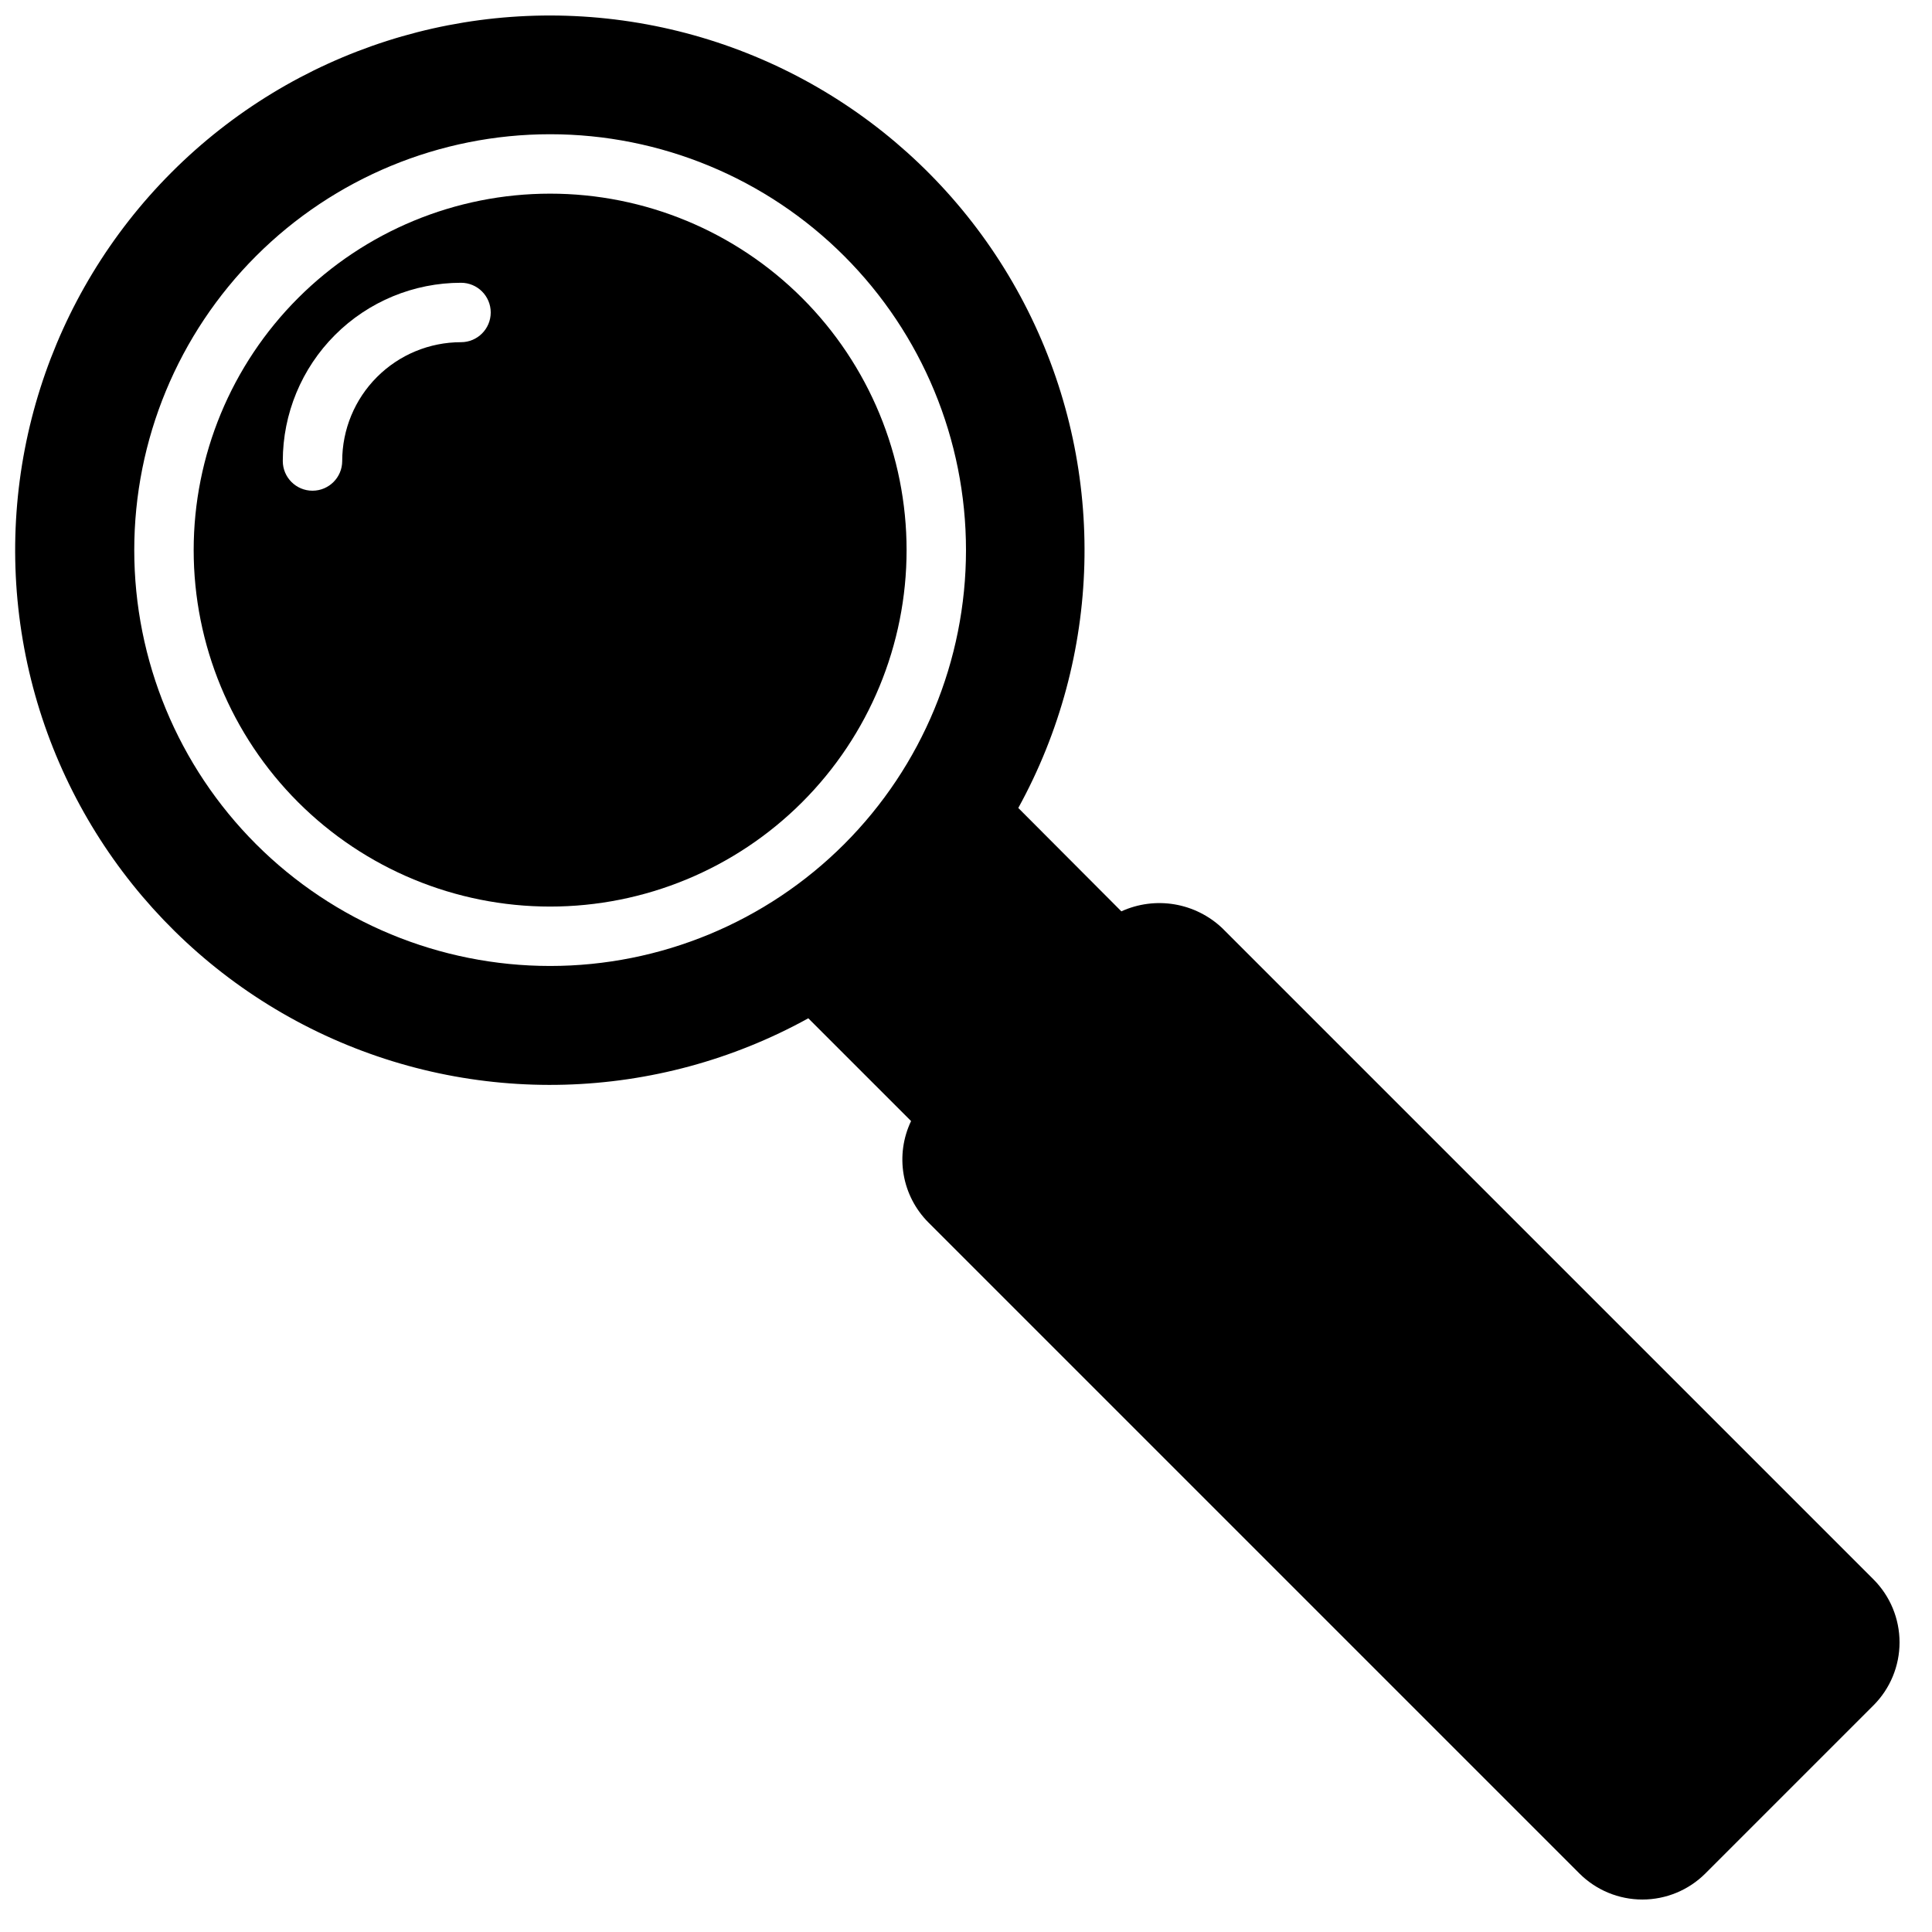 <?xml version="1.0" encoding="UTF-8"?>
<!-- Uploaded to: ICON Repo, www.svgrepo.com, Generator: ICON Repo Mixer Tools -->
<svg width="800px" height="800px" version="1.1" viewBox="144 144 512 512" xmlns="http://www.w3.org/2000/svg">
 <defs>
  <clipPath id="a">
   <path d="m148.09 148.09h499.91v499.91h-499.91z"/>
  </clipPath>
 </defs>
 <path d="m289.79 195.32c-25.051 0-49.078 9.953-66.797 27.668-17.715 17.719-27.668 41.746-27.668 66.797 0 25.055 9.953 49.082 27.668 66.797 17.719 17.715 41.746 27.668 66.797 27.668 25.055 0 49.082-9.953 66.797-27.668 17.715-17.715 27.668-41.742 27.668-66.797 0-25.051-9.953-49.078-27.668-66.797-17.715-17.715-41.742-27.668-66.797-27.668zm-23.617 39.359 0.004 0.004c-8.352 0-16.363 3.316-22.266 9.223-5.906 5.902-9.223 13.914-9.223 22.266 0 4.348-3.527 7.871-7.875 7.871s-7.871-3.523-7.871-7.871c0-12.527 4.977-24.543 13.836-33.398 8.855-8.859 20.871-13.836 33.398-13.836 4.348 0 7.871 3.523 7.871 7.871s-3.523 7.875-7.871 7.875z"/>
 <g clip-path="url(#a)">
  <path d="m640.49 562.55-172.55-172.55c-3.504-3.332-7.926-5.539-12.695-6.34-4.769-0.797-9.668-0.152-14.07 1.855l-27.316-27.395c22.129-40.215 23.41-88.656 3.434-129.98-19.977-41.324-58.73-70.414-103.99-78.055-45.258-7.637-91.414 7.117-123.85 39.598-32.434 32.48-47.125 78.656-39.422 123.91 7.703 45.246 36.848 83.961 78.199 103.88 41.355 19.918 89.793 18.57 129.98-3.617l27.238 27.238h-0.004c-2.102 4.398-2.793 9.34-1.973 14.148 0.816 4.805 3.102 9.238 6.539 12.695l172.55 172.55c4.43 4.422 10.43 6.906 16.691 6.906 6.258 0 12.258-2.484 16.688-6.906l44.555-44.555c4.422-4.43 6.906-10.43 6.906-16.688 0-6.262-2.484-12.262-6.906-16.691zm-460.91-272.77c0-29.227 11.609-57.262 32.277-77.93s48.703-32.277 77.93-32.277c29.23 0 57.262 11.609 77.93 32.277s32.281 48.703 32.281 77.93c0 29.23-11.613 57.262-32.281 77.93s-48.699 32.281-77.93 32.281c-29.227 0-57.262-11.613-77.93-32.281s-32.277-48.699-32.277-77.93z"/>
 </g>
</svg>